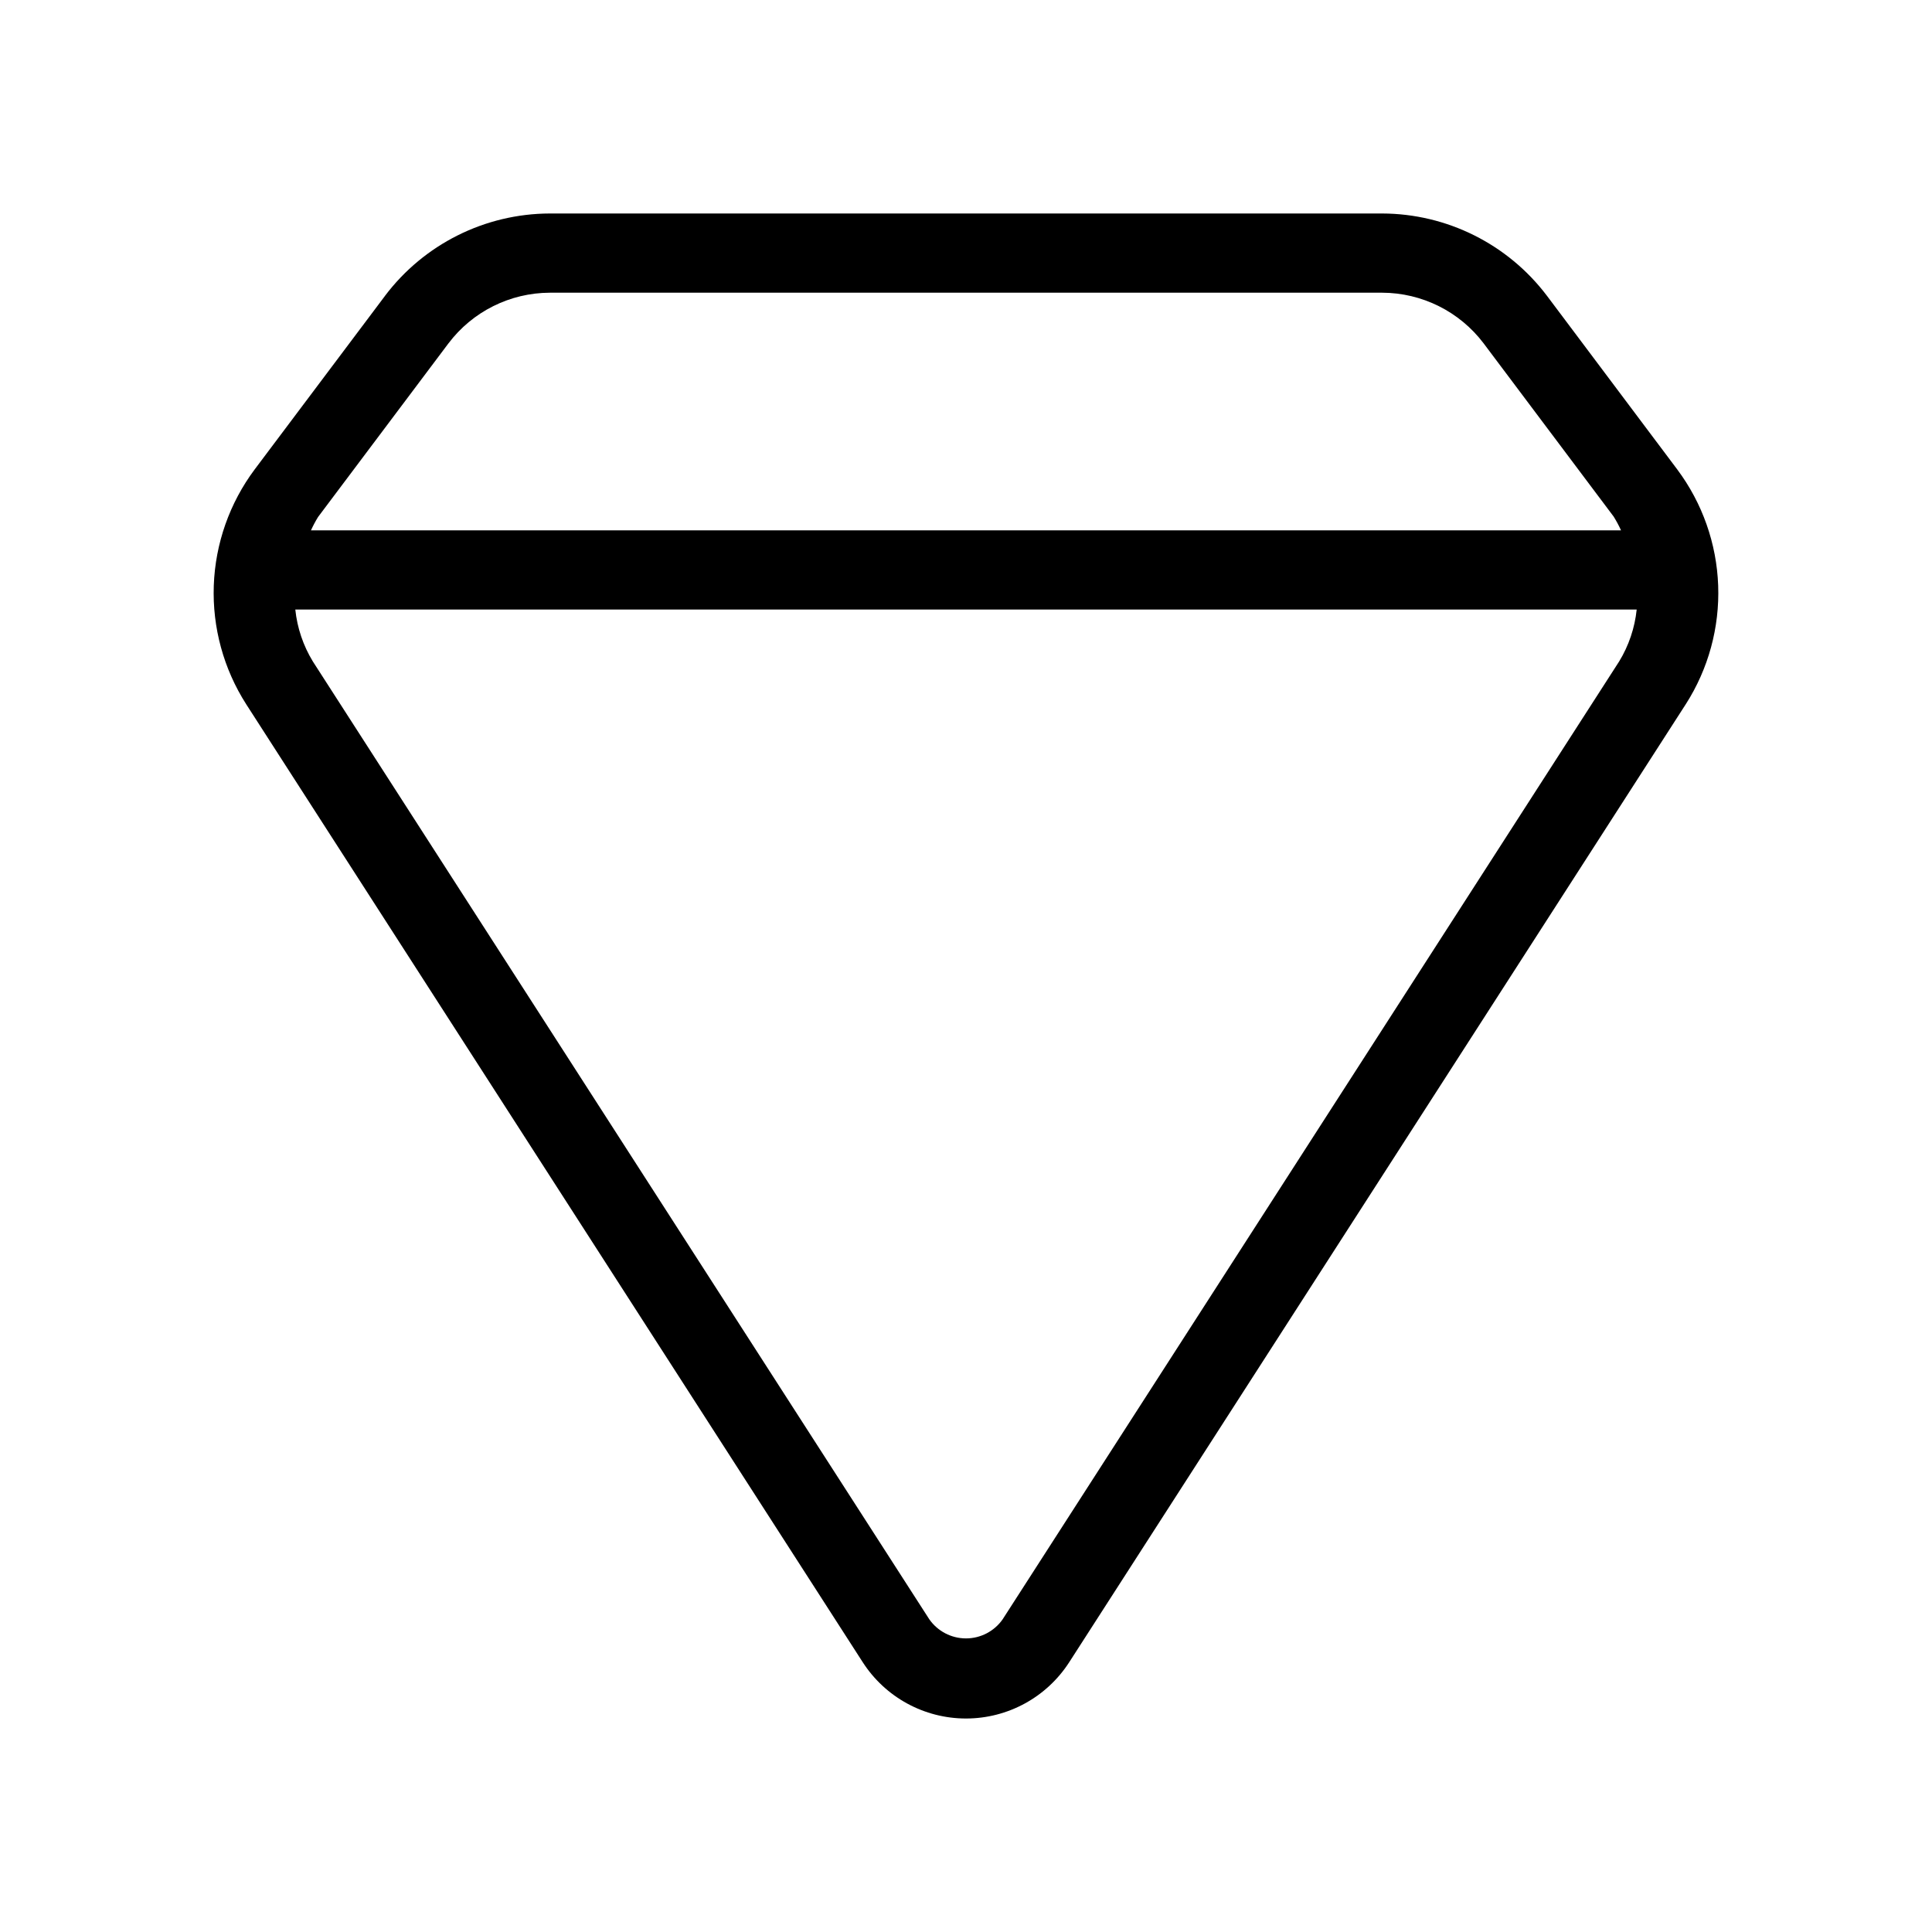 <?xml version="1.0" encoding="UTF-8"?>
<!-- Uploaded to: SVG Repo, www.svgrepo.com, Generator: SVG Repo Mixer Tools -->
<svg fill="#000000" width="800px" height="800px" version="1.1" viewBox="144 144 512 512" xmlns="http://www.w3.org/2000/svg">
 <path d="m246.03 222.41-34.531 45.98c-6.66 8.918-10.441 19.656-10.844 30.781-0.398 11.121 2.602 22.102 8.602 31.477l163.36 253.83c5.988 9.316 16.305 14.945 27.379 14.945s21.387-5.629 27.375-14.945l163.36-253.83h0.004c6-9.371 9-20.348 8.598-31.469-0.402-11.121-4.184-21.852-10.844-30.77l-34.531-46.023v0.004c-10.355-13.699-26.516-21.77-43.688-21.812h-220.56c-17.176 0.043-33.34 8.121-43.688 21.832zm163.69 350.71h0.004c-2.219 3.18-5.852 5.074-9.727 5.074-3.879 0-7.512-1.895-9.73-5.074l-163.36-253.83c-2.551-4.184-4.141-8.883-4.648-13.754h355.48c-0.508 4.871-2.094 9.57-4.648 13.754zm-120-351.55h220.56c10.57 0.027 20.523 4.996 26.898 13.426l34.531 46.004v0.02c0.699 1.137 1.328 2.312 1.879 3.527h-347.18c0.555-1.219 1.184-2.406 1.887-3.547l34.531-45.98h0.004c6.367-8.445 16.32-13.422 26.895-13.449z"/>
</svg>